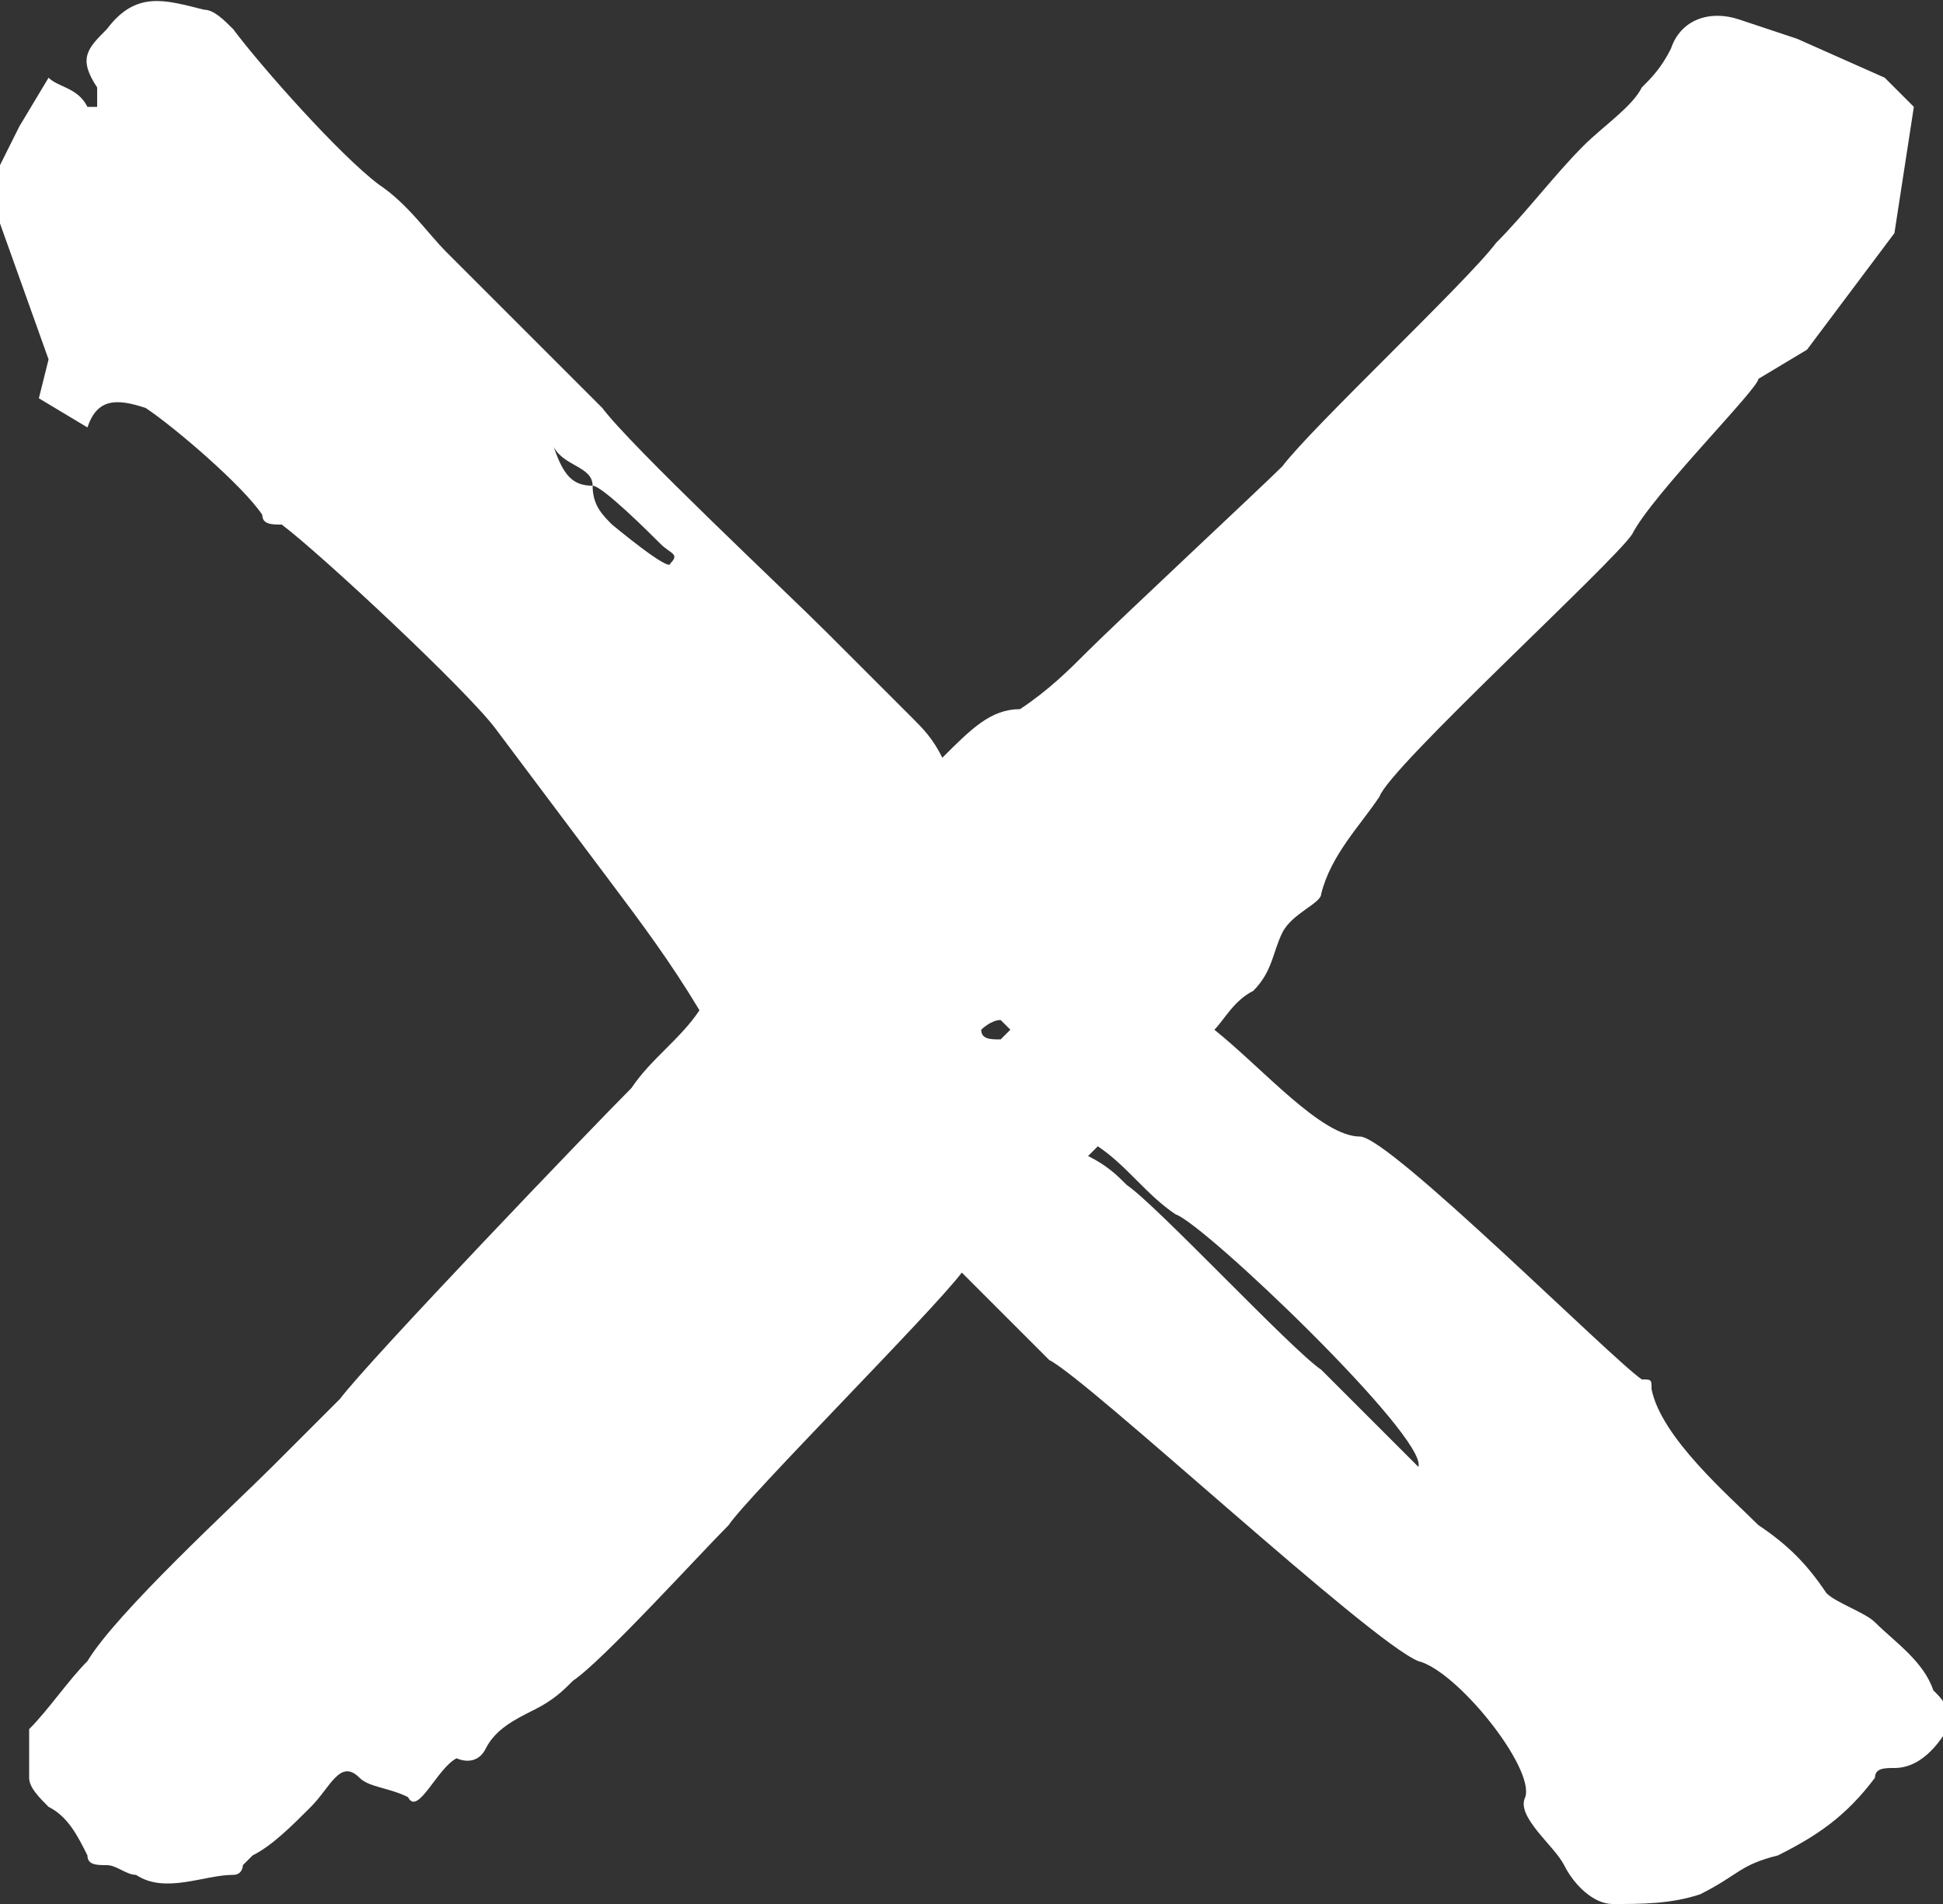 <?xml version="1.0" encoding="utf-8"?>
<!-- Generator: Adobe Illustrator 22.1.0, SVG Export Plug-In . SVG Version: 6.00 Build 0)  -->
<svg version="1.1" id="Layer_1" xmlns="http://www.w3.org/2000/svg" xmlns:xlink="http://www.w3.org/1999/xlink" x="0px" y="0px"
	 viewBox="0 0 20 19.6" style="enable-background:new 0 0 20 19.6;" xml:space="preserve">
<rect x="0" y="0" width="20" height="19.6" fill="#333333" stroke="none"/>
<style type="text/css">
	.st0{fill:#FFFFFF;}
</style>
<path class="st0" d="M19.9,17.4c-0.1-0.3-0.4-0.5-0.6-0.7c-0.1-0.1-0.4-0.2-0.5-0.3c-0.2-0.3-0.4-0.5-0.7-0.7
	c-0.3-0.3-1-0.9-1.1-1.4c0-0.1,0-0.1-0.1-0.1c-0.3-0.2-2.6-2.5-2.9-2.5c-0.4,0-1-0.7-1.5-1.1c0.1-0.1,0.2-0.3,0.4-0.4
	c0.2-0.2,0.2-0.4,0.3-0.6c0.1-0.2,0.4-0.3,0.4-0.4c0.1-0.4,0.4-0.7,0.6-1c0.1-0.3,2.4-2.4,2.6-2.7c0.2-0.4,1.3-1.5,1.3-1.6l0.5-0.3
	l0.9-1.2l0.2-1.3l-0.3-0.3l-0.9-0.4l-0.6-0.2c-0.3-0.1-0.6,0-0.7,0.3c-0.1,0.2-0.2,0.3-0.3,0.4c-0.1,0.2-0.4,0.4-0.6,0.6
	c-0.3,0.3-0.6,0.7-0.9,1c-0.3,0.4-1.9,1.9-2.2,2.3c-0.2,0.2-1.7,1.6-2,1.9c-0.2,0.2-0.4,0.4-0.7,0.6C10.2,7.3,10,7.5,9.7,7.8
	C9.6,7.6,9.5,7.5,9.4,7.4C9.1,7.1,8.8,6.8,8.5,6.5c-0.4-0.4-2-1.9-2.3-2.3C5.8,3.8,5,3,4.6,2.6C4.4,2.4,4.2,2.1,3.9,1.9
	C3.5,1.6,2.7,0.7,2.4,0.3C2.3,0.2,2.2,0.1,2.1,0.1C1.7,0,1.4-0.1,1.1,0.3C0.9,0.5,0.8,0.6,1,0.9c0,0.1,0,0.1,0,0.2c0,0-0.1,0-0.1,0
	C0.8,0.9,0.6,0.9,0.5,0.8L0.2,1.3L0,1.7v0.6l0.5,1.4L0.4,4.1l0.5,0.3C1,4.1,1.2,4.1,1.5,4.2c0.3,0.2,1,0.8,1.2,1.1
	c0,0.1,0.1,0.1,0.2,0.1c0.4,0.3,1.9,1.7,2.2,2.1C5.4,7.9,6,8.7,6.3,9.1c0.3,0.4,0.6,0.8,0.9,1.3c-0.2,0.3-0.5,0.5-0.7,0.8
	c-0.4,0.4-2.7,2.8-3,3.2c-0.2,0.2-0.5,0.5-0.7,0.7c-0.4,0.4-1.6,1.5-1.9,2c-0.2,0.2-0.4,0.5-0.6,0.7c0,0.2,0,0.3,0,0.5
	c0,0.1,0.1,0.2,0.2,0.3c0.2,0.1,0.3,0.3,0.4,0.5c0,0.1,0.1,0.1,0.2,0.1c0.1,0,0.2,0.1,0.3,0.1c0.3,0.2,0.7,0,1,0
	c0.1,0,0.1-0.1,0.1-0.1c0,0,0.1-0.1,0.1-0.1c0.2-0.1,0.4-0.3,0.6-0.5c0.2-0.2,0.3-0.5,0.5-0.3c0.1,0.1,0.3,0.1,0.5,0.2
	c0.1,0.2,0.3-0.3,0.5-0.4C4.7,18.1,4.9,18.2,5,18c0.1-0.2,0.3-0.3,0.5-0.4c0.2-0.1,0.3-0.2,0.4-0.3c0.3-0.2,1.3-1.3,1.6-1.6
	c0.2-0.3,2.1-2.2,2.4-2.6c0.2,0.2,0.4,0.4,0.6,0.6c0.1,0.1,0.2,0.2,0.3,0.3c0.4,0.2,3.3,2.9,3.8,3.1c0.4,0.1,1.2,1.1,1.1,1.4
	c-0.1,0.2,0.3,0.5,0.4,0.7c0.1,0.2,0.3,0.4,0.5,0.4c0.3,0,0.6,0,0.9-0.1c0.4-0.2,0.4-0.3,0.8-0.4c0.4-0.2,0.7-0.4,1-0.8
	c0-0.1,0.1-0.1,0.2-0.1c0.3,0,0.5-0.3,0.6-0.5C20,17.5,20,17.5,19.9,17.4C20,17.4,19.9,17.4,19.9,17.4z M10.1,10.6
	c0,0,0.1-0.1,0.2-0.1c0,0,0.1,0.1,0.1,0.1c0,0-0.1,0.1-0.1,0.1C10.2,10.7,10.1,10.7,10.1,10.6z M6.9,5.8c0,0.1-0.6-0.4-0.6-0.4
	C6.2,5.3,6.1,5.2,6.1,5c0,0,0,0,0,0c0,0,0,0,0,0C5.9,5,5.8,4.9,5.7,4.6C5.8,4.8,6.1,4.8,6.1,5c0,0,0,0,0,0c0,0,0,0,0,0
	c0.1,0,0.6,0.5,0.7,0.6C6.9,5.7,7,5.7,6.9,5.8z M14.6,15.1C14.6,15.1,14.6,15.1,14.6,15.1c-0.1-0.1-1-1-1-1c-0.3-0.2-1.7-1.7-2-1.9
	c-0.1-0.1-0.2-0.2-0.4-0.3c0,0,0.1-0.1,0.1-0.1c0.3,0.2,0.5,0.5,0.8,0.7C12.4,12.6,14.7,14.8,14.6,15.1
	C14.7,15.1,14.7,15.1,14.6,15.1z"/>
</svg>
